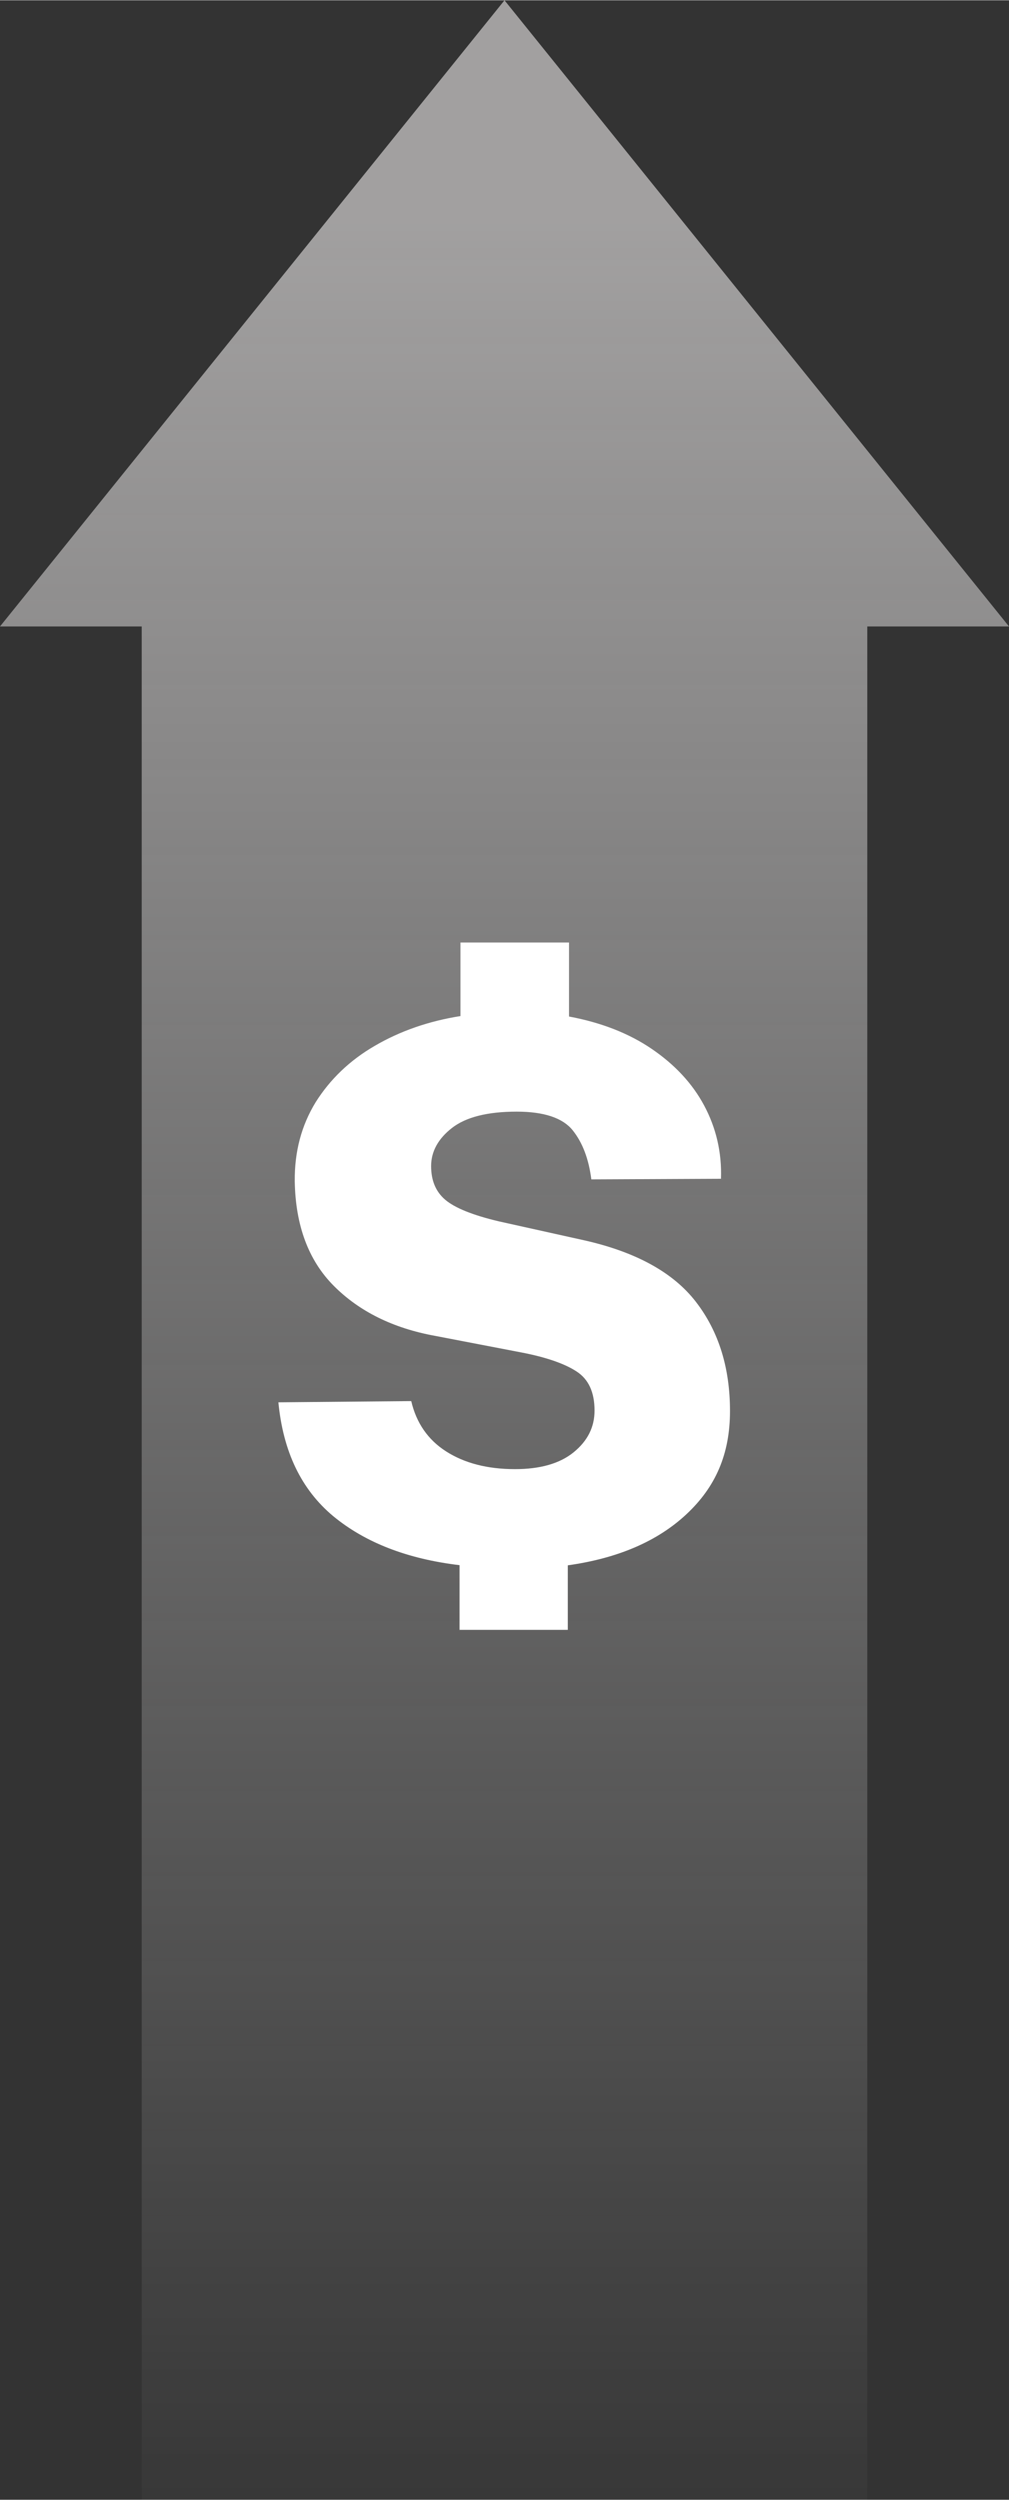 <?xml version="1.0" encoding="UTF-8"?><svg id="a" xmlns="http://www.w3.org/2000/svg" width="23.28mm" height="57.67mm" xmlns:xlink="http://www.w3.org/1999/xlink" viewBox="0 0 66 163.46"><rect x="0" y="0" width="66" height="163.46" fill="#333333" stroke="none"/><defs><linearGradient id="c" x1="-1132.27" y1="388.65" x2="-1132.27" y2="389.35" gradientTransform="translate(97404.51 82942.73) scale(86 -212.99)" gradientUnits="userSpaceOnUse"><stop offset="0" stop-color="#fff" stop-opacity=".03"/><stop offset="1" stop-color="#fdfafa"/></linearGradient></defs><g id="b"><path id="d" d="M9.27,163.46V40.95H0L33,0l33,40.95h-9.27v122.51H9.27Z" fill="url(#c)" isolation="isolate" opacity=".55"/><g id="e" isolation="isolate"><g isolation="isolate"><path d="M30.06,106.53v-4.19c-3.44-.41-6.19-1.49-8.27-3.21-2.08-1.74-3.27-4.21-3.58-7.44l8.69-.08c.33,1.42,1.09,2.53,2.28,3.29s2.68,1.16,4.51,1.16c1.63,0,2.92-.36,3.83-1.1s1.37-1.64,1.37-2.73c0-1.2-.39-2.05-1.18-2.56-.78-.51-1.99-.93-3.6-1.24l-5.67-1.09c-2.74-.5-4.95-1.6-6.61-3.27s-2.5-3.96-2.55-6.83c-.02-1.95.44-3.66,1.37-5.18.94-1.49,2.22-2.73,3.86-3.68,1.64-.96,3.52-1.62,5.61-1.95v-4.81h7.1v4.84c2.09.39,3.9,1.09,5.4,2.11s2.66,2.25,3.44,3.71,1.16,3.06,1.1,4.79l-8.48.04c-.17-1.33-.57-2.4-1.22-3.21s-1.88-1.22-3.66-1.22c-1.92,0-3.33.36-4.24,1.07s-1.36,1.55-1.36,2.49.3,1.67.92,2.2,1.79,1.01,3.53,1.42l5.63,1.25c3.33.76,5.76,2.09,7.24,4.01,1.49,1.93,2.23,4.31,2.23,7.14s-.95,4.97-2.84,6.74-4.48,2.89-7.77,3.35v4.22h-7.1l.03.02v-.03Z" fill="#fff"/></g></g></g></svg>
